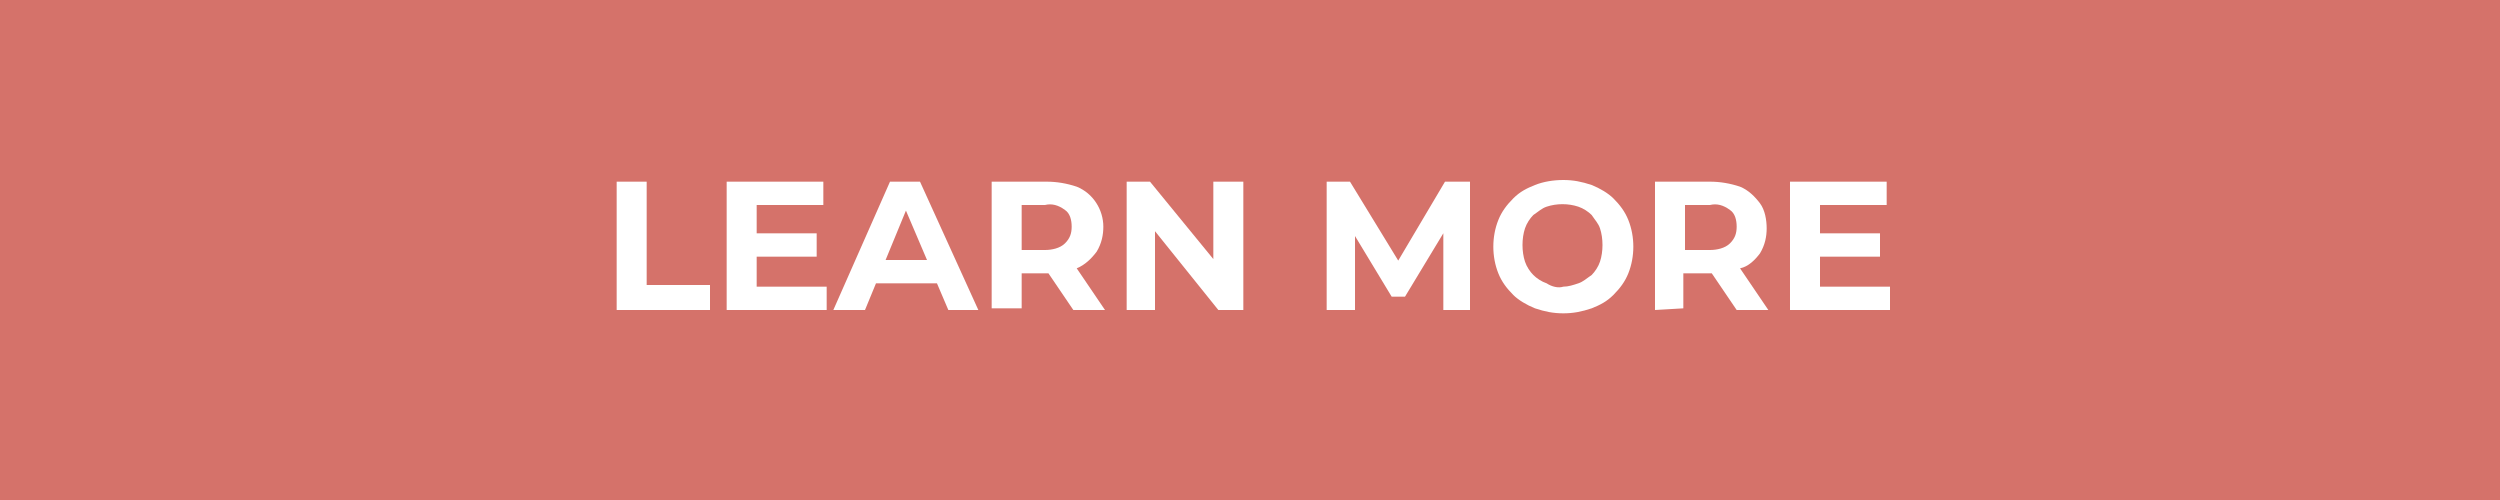 <?xml version="1.0" encoding="utf-8"?>
<!-- Generator: Adobe Illustrator 25.4.1, SVG Export Plug-In . SVG Version: 6.00 Build 0)  -->
<svg version="1.1" id="Layer_1" xmlns="http://www.w3.org/2000/svg" xmlns:xlink="http://www.w3.org/1999/xlink" x="0px" y="0px"
	 viewBox="0 0 150 30" style="enable-background:new 0 0 150 30;" xml:space="preserve">
<style type="text/css">
	.st0{fill:#D5726A;}
	.st1{fill:#FFFFFF;}
</style>
<rect class="st0" width="150" height="30"/>
<path class="st1" d="M37,18.6v-7.7h1.8v6.2h3.8v1.5L37,18.6z"/>
<path class="st1" d="M45.4,17.2h4.2v1.4h-6v-7.7h5.8v1.4h-4L45.4,17.2z M45.3,14H49v1.4h-3.7V14z"/>
<path class="st1" d="M50,18.6l3.4-7.7h1.8l3.5,7.7h-1.8L54,11.8h0.7l-2.8,6.8L50,18.6z M51.8,17l0.5-1.4h4l0.4,1.4H51.8z"/>
<path class="st1" d="M59.5,18.6v-7.7h3.3c0.6,0,1.2,0.1,1.8,0.3c1,0.4,1.6,1.4,1.6,2.4c0,0.5-0.1,1-0.4,1.5c-0.3,0.4-0.7,0.8-1.2,1
	c-0.6,0.2-1.2,0.3-1.8,0.3h-2.3l0.8-0.8v2.9H59.5z M61.3,15.9L60.5,15h2.2c0.4,0,0.9-0.1,1.2-0.4c0.3-0.3,0.4-0.6,0.4-1
	c0-0.4-0.1-0.8-0.4-1c-0.4-0.3-0.8-0.4-1.2-0.3h-2.2l0.8-0.9V15.9z M64.4,18.6l-1.9-2.8h1.9l1.9,2.8H64.4z"/>
<path class="st1" d="M67.6,18.6v-7.7H69l4.5,5.5h-0.7v-5.5h1.8v7.7h-1.5l-4.5-5.6h0.7v5.6L67.6,18.6z"/>
<path class="st1" d="M79.6,18.6v-7.7H81l3.3,5.4h-0.8l3.2-5.4h1.5v7.7h-1.6v-5.1h0.3l-2.6,4.3h-0.8l-2.6-4.3h0.4v5.1L79.6,18.6z"/>
<path class="st1" d="M93.8,18.8c-0.6,0-1.1-0.1-1.7-0.3c-0.5-0.2-1-0.5-1.3-0.8c-0.4-0.4-0.7-0.8-0.9-1.3c-0.4-1-0.4-2.2,0-3.2
	c0.2-0.5,0.5-0.9,0.9-1.3c0.4-0.4,0.8-0.6,1.3-0.8c0.5-0.2,1.1-0.3,1.7-0.3c0.6,0,1.1,0.1,1.7,0.3c0.5,0.2,1,0.5,1.3,0.8
	c0.4,0.4,0.7,0.8,0.9,1.3c0.4,1,0.4,2.2,0,3.2c-0.2,0.5-0.5,0.9-0.9,1.3c-0.4,0.4-0.8,0.6-1.3,0.8C94.9,18.7,94.4,18.8,93.8,18.8z
	 M93.8,17.2c0.3,0,0.6-0.1,0.9-0.2c0.3-0.1,0.5-0.3,0.8-0.5c0.2-0.2,0.4-0.5,0.5-0.8c0.2-0.6,0.2-1.4,0-2c-0.1-0.3-0.3-0.5-0.5-0.8
	c-0.2-0.2-0.5-0.4-0.8-0.5c-0.6-0.2-1.3-0.2-1.9,0c-0.3,0.1-0.5,0.3-0.8,0.5c-0.2,0.2-0.4,0.5-0.5,0.8c-0.2,0.6-0.2,1.4,0,2
	c0.1,0.3,0.3,0.6,0.5,0.8c0.2,0.2,0.5,0.4,0.8,0.5C93.1,17.2,93.5,17.3,93.8,17.2L93.8,17.2z"/>
<path class="st1" d="M99.3,18.6v-7.7h3.3c0.6,0,1.2,0.1,1.8,0.3c0.5,0.2,0.9,0.6,1.2,1c0.3,0.4,0.4,1,0.4,1.5c0,0.5-0.1,1-0.4,1.5
	c-0.3,0.4-0.7,0.8-1.2,0.9c-0.6,0.2-1.2,0.3-1.8,0.3h-2.4l0.8-0.8v2.9L99.3,18.6z M101.1,15.9l-0.8-0.9h2.3c0.4,0,0.9-0.1,1.2-0.4
	c0.3-0.3,0.4-0.6,0.4-1c0-0.4-0.1-0.8-0.4-1c-0.4-0.3-0.8-0.4-1.2-0.3h-2.3l0.8-0.9V15.9z M104.2,18.6l-1.9-2.8h1.9l1.9,2.8H104.2z"
	/>
<path class="st1" d="M109.2,17.2h4.2v1.4h-6v-7.7h5.8v1.4h-4L109.2,17.2z M109.1,14h3.7v1.4h-3.7V14z"/>
</svg>
